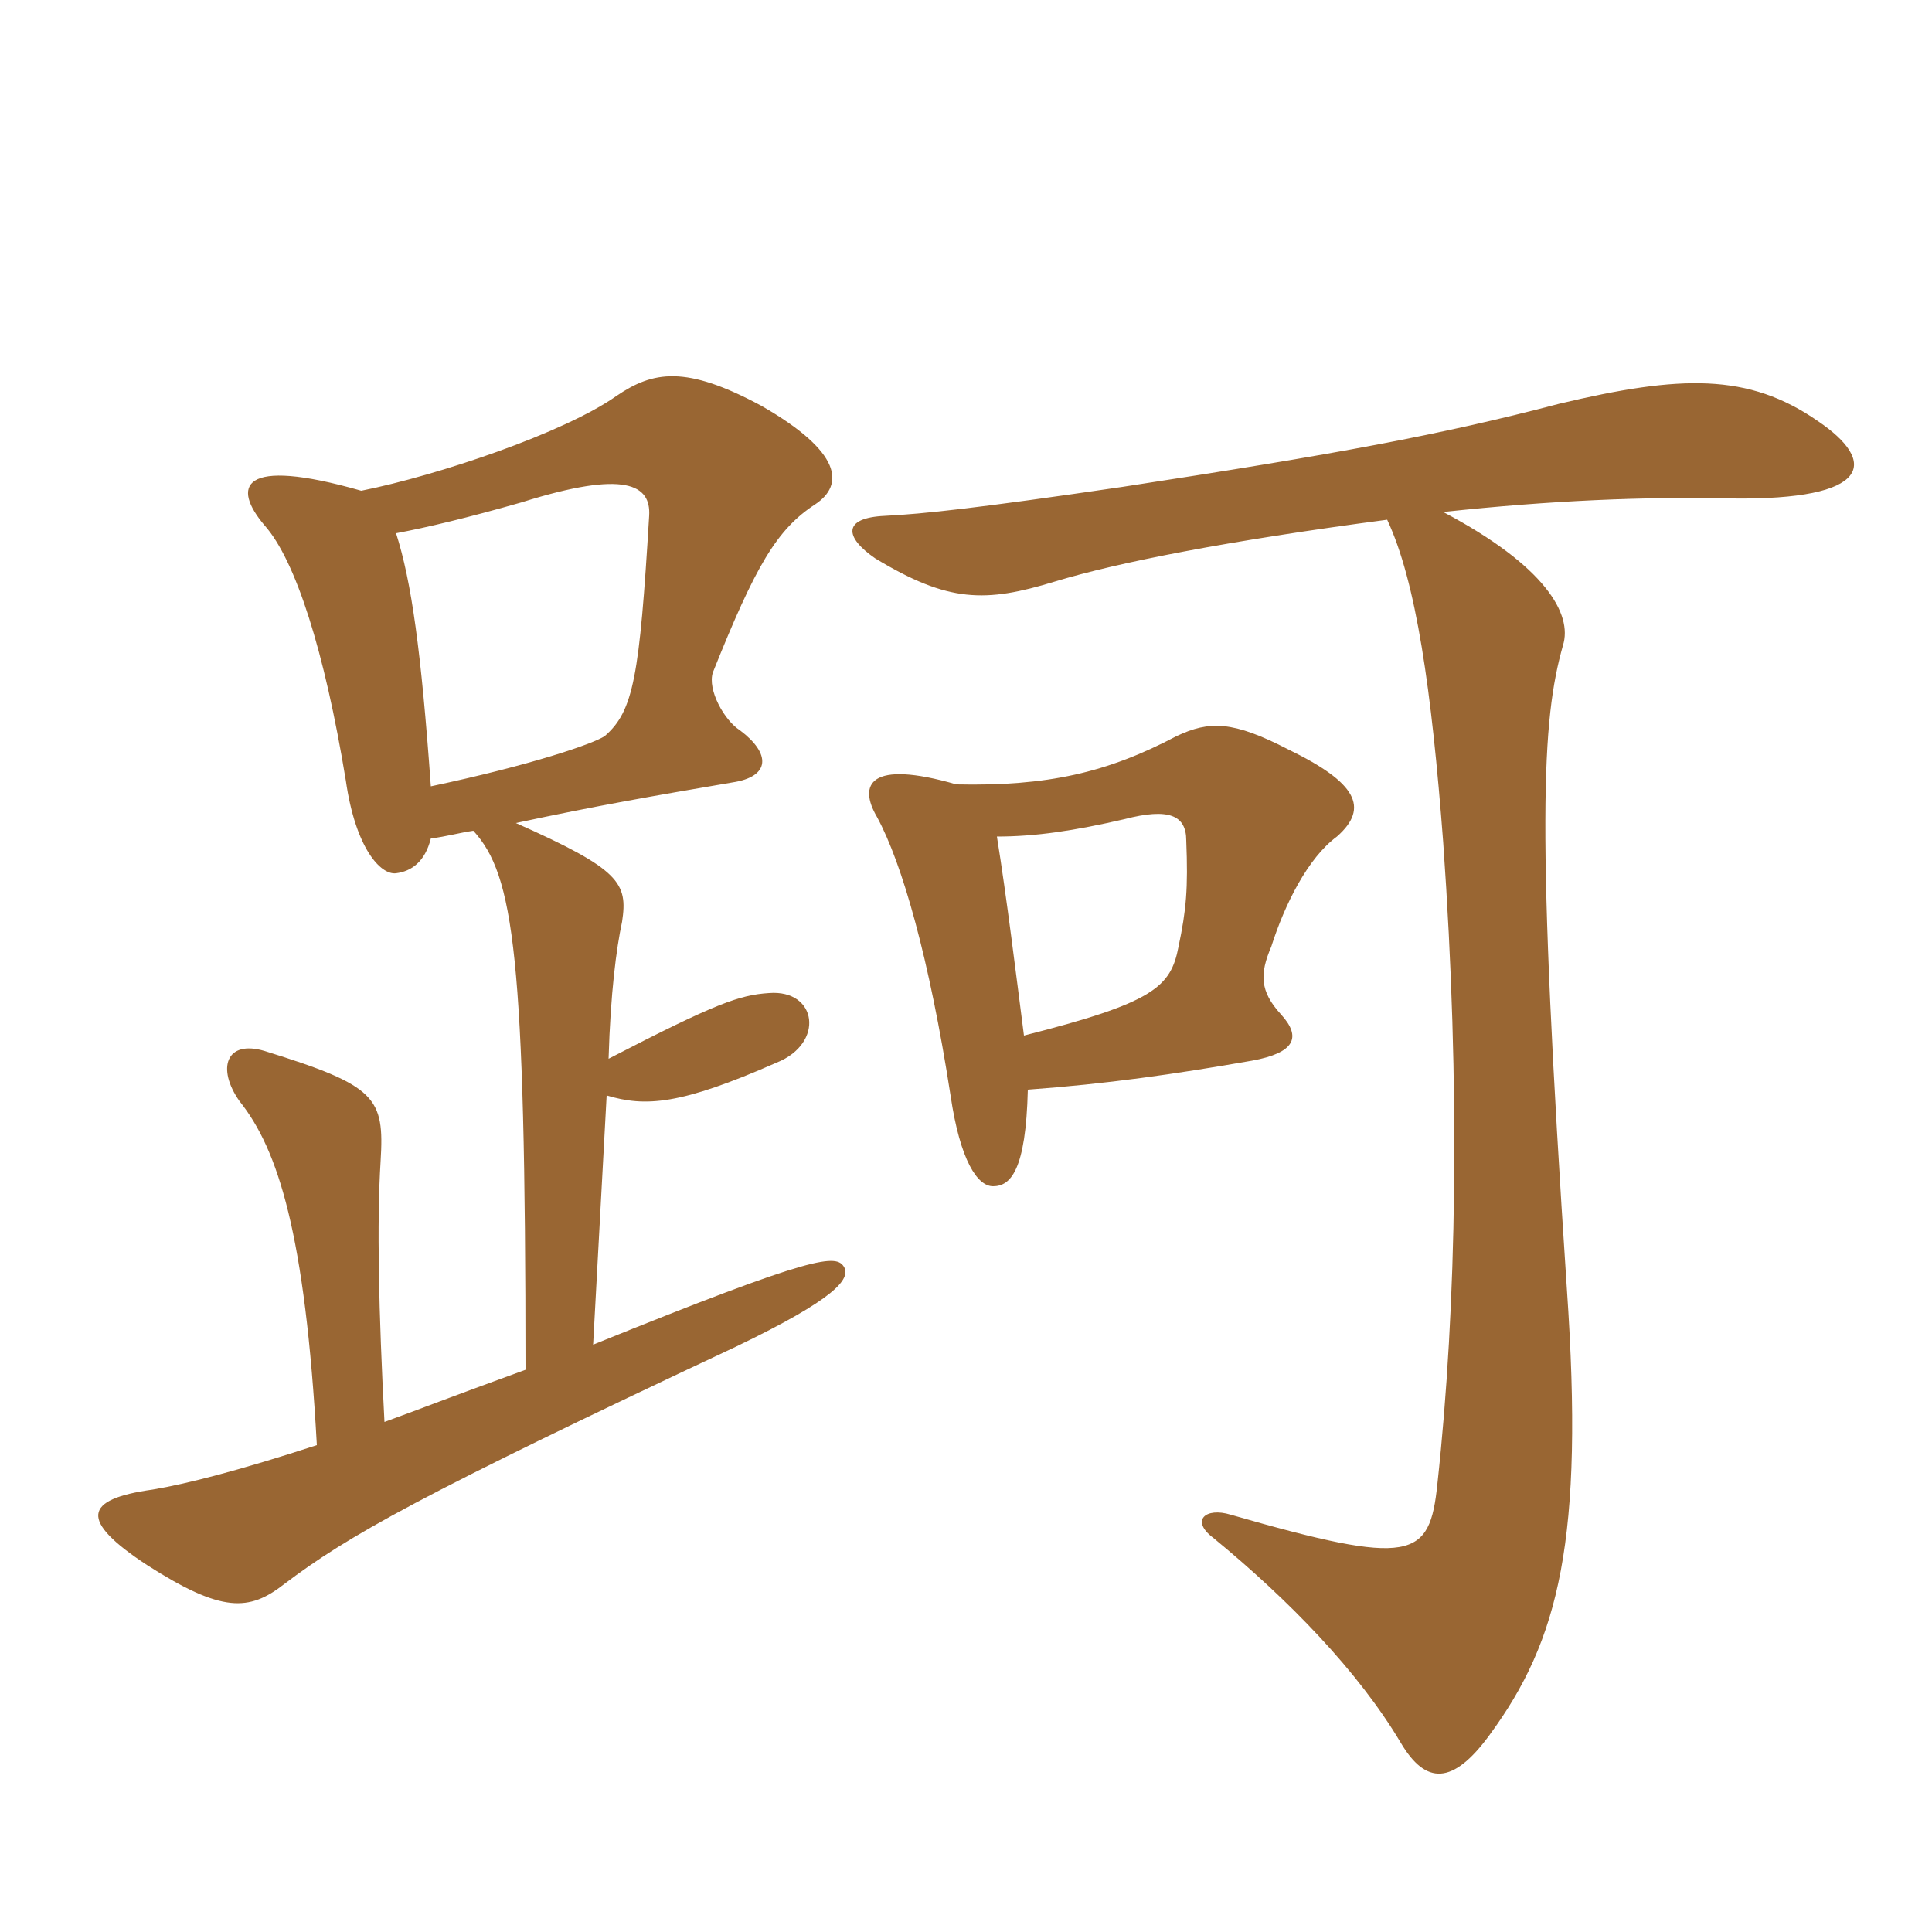 <svg xmlns="http://www.w3.org/2000/svg" xmlns:xlink="http://www.w3.org/1999/xlink" width="150" height="150"><path fill="#996633" padding="10" d="M33.45 61.05C32.70 50.55 31.95 45.15 30.75 41.40C33.15 40.95 36.30 40.20 40.50 39C48.60 36.45 50.55 37.65 50.40 40.05C49.65 52.50 49.20 55.20 46.95 57.15C46.05 57.75 41.25 59.40 33.45 61.05ZM40.80 106.35C34.20 108.75 33.15 109.20 29.85 110.40C29.40 101.85 29.25 94.95 29.55 90.15C29.85 85.20 29.25 84.30 20.55 81.60C17.55 80.70 16.80 82.95 18.60 85.50C21.60 89.25 23.70 95.85 24.60 112.20C18.60 114.15 14.55 115.20 11.85 115.65C6.45 116.40 6.15 118.05 11.40 121.50C17.25 125.25 19.35 125.10 22.05 123C27 119.25 32.55 116.10 57.15 104.55C64.95 100.80 66 99.30 65.55 98.40C64.95 97.35 63.45 97.35 46.05 104.40L47.10 85.05C50.10 85.95 52.80 85.80 60.30 82.50C64.05 81 63.45 76.80 59.70 77.10C57.45 77.25 55.65 77.85 47.25 82.20C47.40 77.10 47.85 73.65 48.30 71.55C48.75 68.55 48.15 67.50 40.05 63.90C46.35 62.55 50.70 61.80 56.85 60.75C59.85 60.30 59.85 58.50 57.45 56.70C56.25 55.95 54.90 53.55 55.35 52.20C58.65 43.95 60.30 41.10 63.30 39.15C65.55 37.65 65.40 35.10 59.10 31.50C53.25 28.35 50.70 28.80 47.85 30.75C43.80 33.60 34.05 36.90 28.05 38.10C18.60 35.40 18 37.80 20.55 40.80C22.95 43.50 25.20 50.55 26.85 60.60C27.60 65.85 29.55 67.95 30.75 67.80C31.95 67.65 33 66.90 33.45 65.10C34.65 64.95 35.70 64.65 36.75 64.50C39.90 67.95 40.80 74.10 40.80 106.35ZM112.05 39.75C120.45 38.85 127.65 38.55 134.40 38.70C145.35 38.85 145.80 35.85 141.15 32.70C135.75 28.95 130.50 29.10 121.05 31.35C111.90 33.75 103.80 35.25 87.15 37.80C75.90 39.45 71.70 39.90 68.70 40.05C65.40 40.20 65.55 41.70 67.95 43.35C73.65 46.80 76.50 46.80 81.90 45.15C86.85 43.65 95.25 42 107.70 40.35C109.95 45.15 111.15 53.55 112.05 65.40C113.40 84.45 113.10 101.40 111.60 115.20C111 121.05 109.65 121.65 95.55 117.60C93.60 117 92.40 118.05 94.20 119.40C100.05 124.20 105.45 129.75 108.75 135.30C110.70 138.60 112.80 138.60 115.65 134.70C121.05 127.35 123 119.55 121.65 100.05C119.25 63.90 119.70 55.95 121.35 50.10C122.10 47.70 120 43.95 112.05 39.75ZM79.80 84.60C85.95 84.15 91.20 83.40 97.20 82.35C100.50 81.75 101.10 80.55 99.45 78.75C97.80 76.95 97.80 75.60 98.70 73.50C99.75 70.20 101.55 66.60 103.80 64.95C106.35 62.70 105.30 60.75 100.05 58.20C95.70 55.95 93.90 55.95 91.35 57.15C85.95 60 81.30 61.05 74.25 60.90C67.50 58.95 66.60 60.90 68.10 63.45C70.05 67.05 72.15 74.40 73.80 85.05C74.55 90.15 75.90 92.10 77.10 92.10C78.45 92.10 79.65 90.90 79.80 84.60ZM77.40 64.95C80.40 64.95 83.40 64.50 87.30 63.60C90.75 62.70 92.10 63.30 92.10 65.25C92.25 69 92.10 70.65 91.50 73.50C90.90 76.65 89.55 77.85 79.50 80.40C78.90 75.75 78.15 69.60 77.40 64.95Z"/></svg>